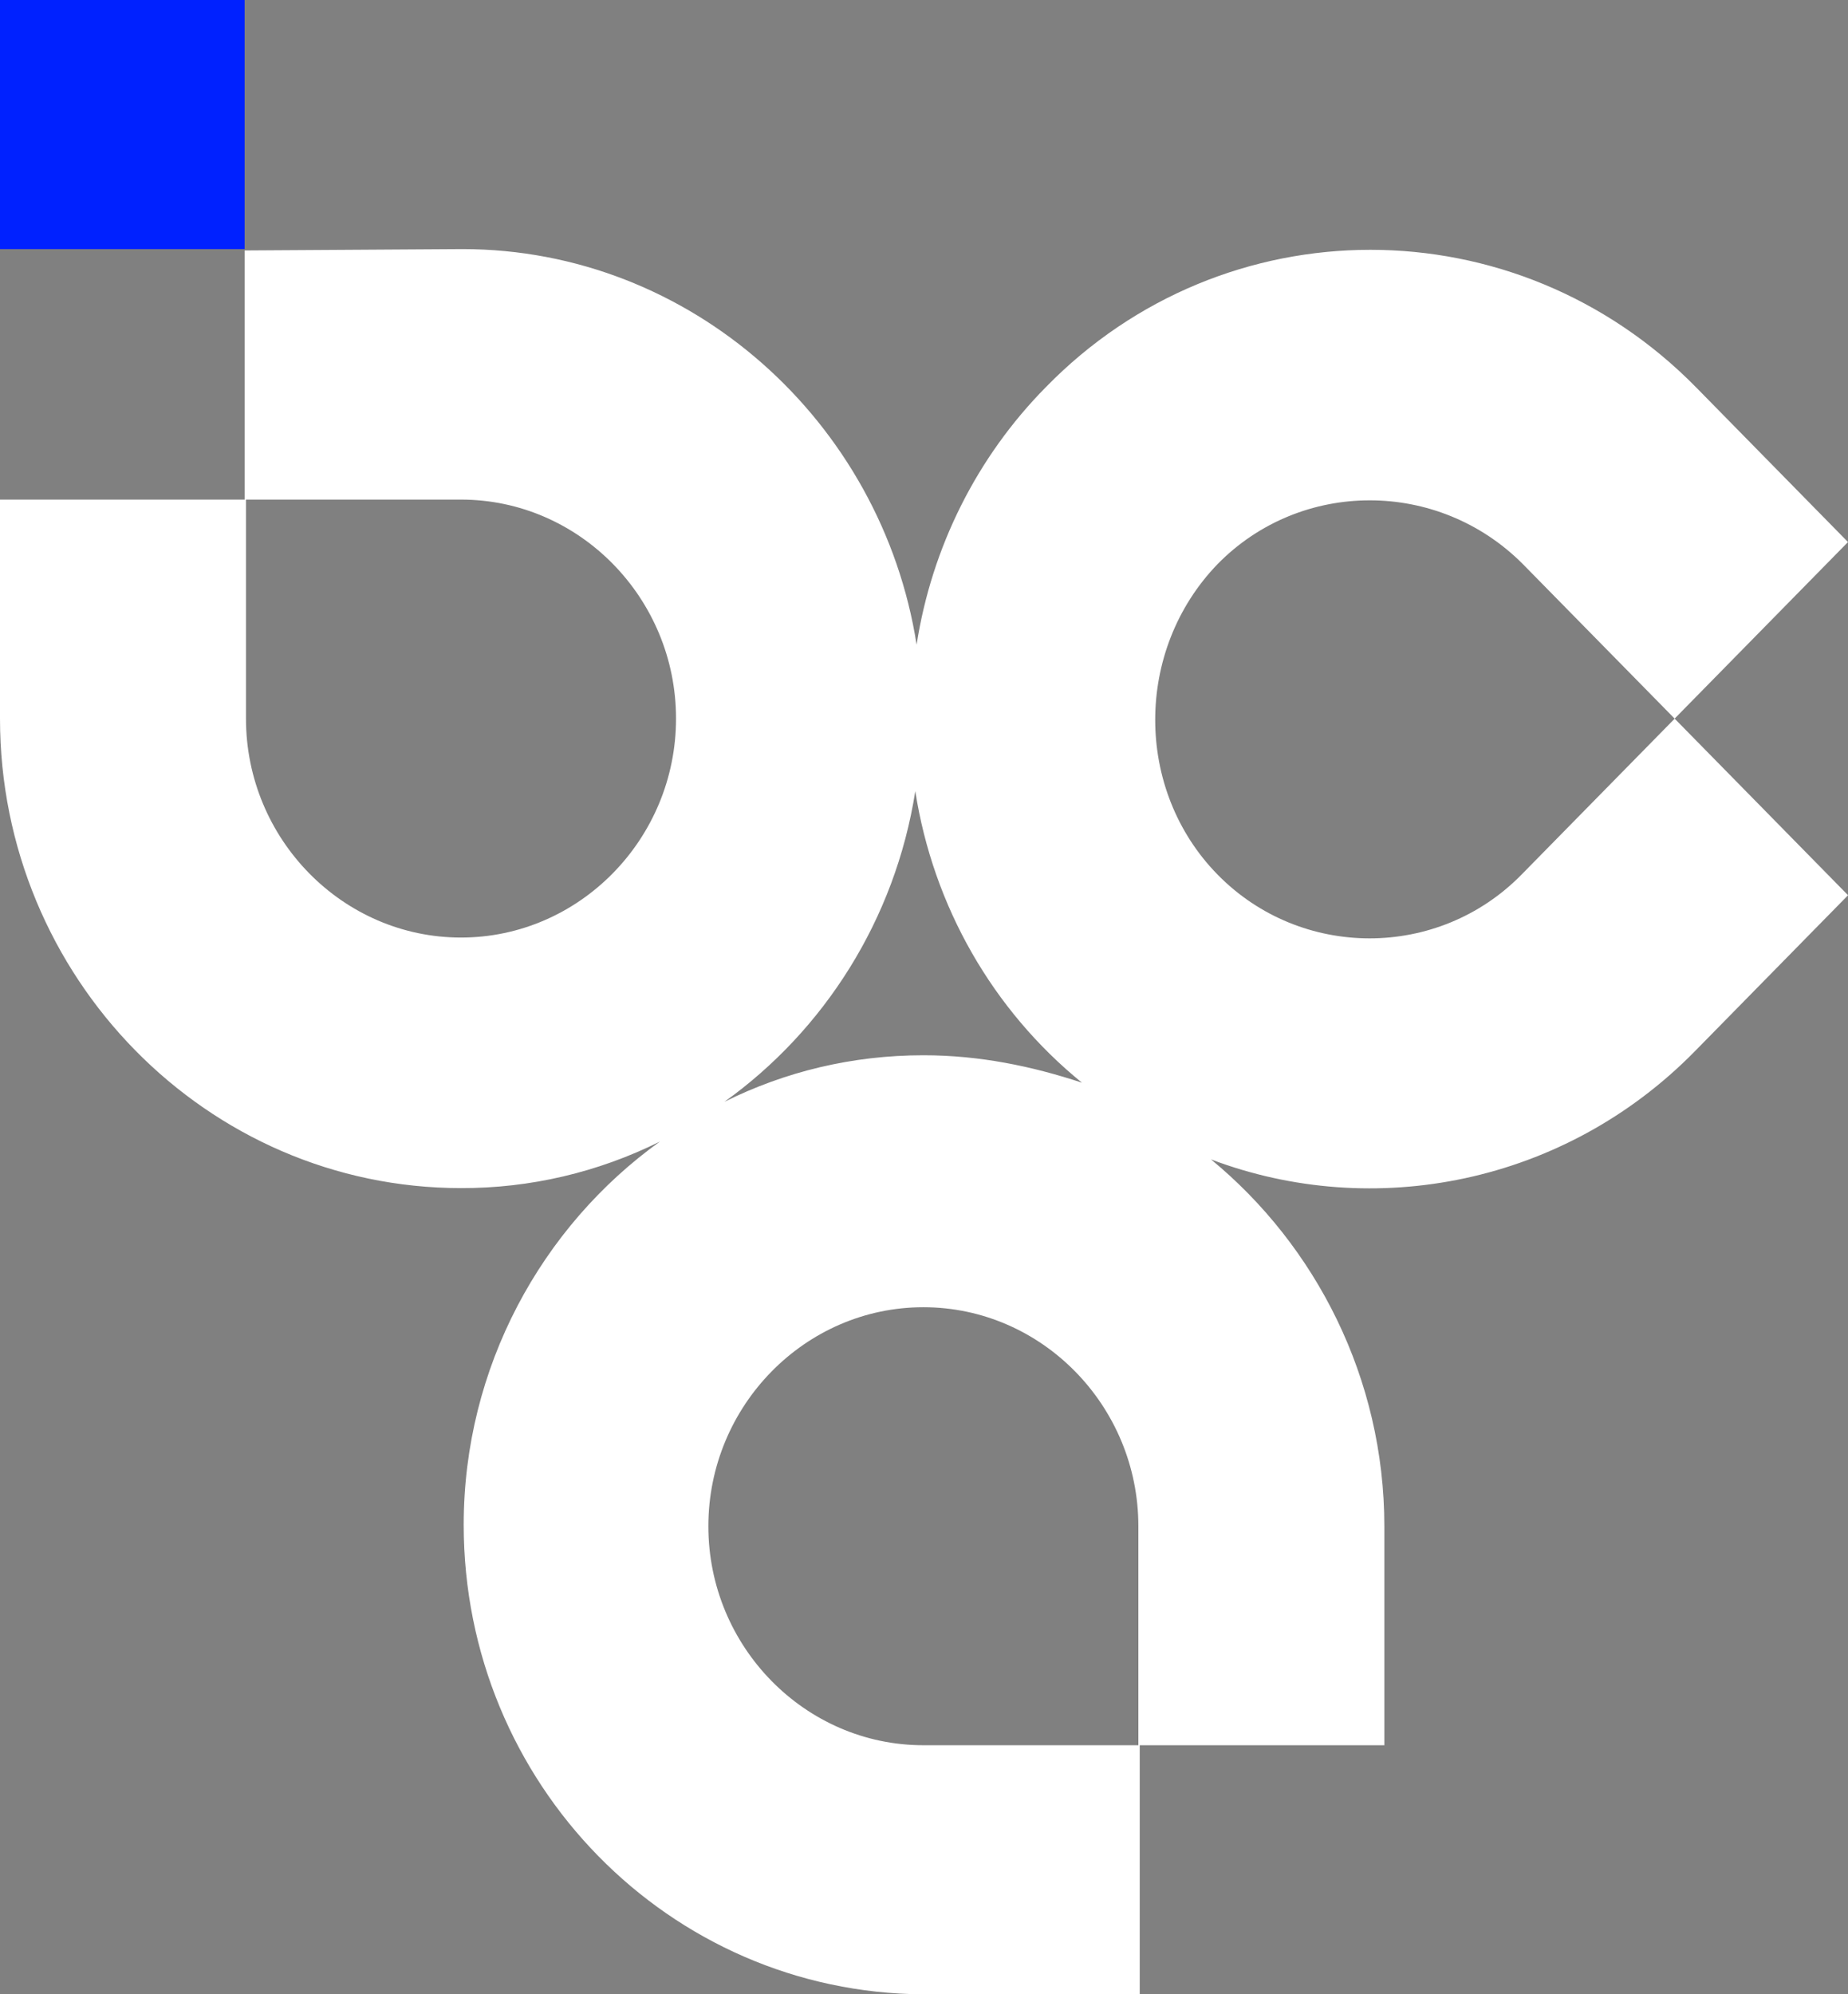 <svg width="38" height="41" viewBox="0 0 38 41" fill="none" xmlns="http://www.w3.org/2000/svg">
<rect x="0" y="0" width="38" height="41" fill="#808080" stroke="none"/>
<g clip-path="url(#clip0_2_2213)">
<path d="M5.03 5.15V10.271H9.48C11.912 10.271 13.901 12.297 13.901 14.773C13.901 17.249 11.912 19.275 9.479 19.275C7.046 19.275 5.058 17.249 5.058 14.773V10.271H0V14.773C0 20.092 4.256 24.426 9.48 24.426C10.897 24.43 12.296 24.103 13.57 23.469C11.137 25.214 9.535 28.112 9.535 31.348C9.535 36.667 13.763 40.972 18.987 41.001H23.436V35.88H18.987C16.554 35.88 14.566 33.854 14.566 31.378C14.566 28.902 16.555 26.875 18.987 26.875C21.419 26.875 23.408 28.901 23.408 31.378V35.88H28.466V31.378C28.466 28.339 27.056 25.608 24.901 23.836C28.245 25.102 32.17 24.343 34.85 21.614L38.001 18.405L34.436 14.775L31.285 17.983C29.572 19.728 26.753 19.728 25.039 17.983C23.326 16.238 23.326 13.367 25.039 11.595C26.753 9.85 29.572 9.85 31.312 11.595L34.435 14.774L38 11.144L34.877 7.964C31.174 4.193 25.177 4.193 21.501 7.964C20.089 9.396 19.16 11.248 18.848 13.254C18.129 8.667 14.205 5.121 9.507 5.121L5.03 5.149V5.15ZM18.987 21.695C17.522 21.695 16.141 22.033 14.896 22.652C16.941 21.189 18.406 18.91 18.821 16.265C19.189 18.629 20.412 20.767 22.248 22.259C21.225 21.921 20.147 21.695 18.987 21.695Z" fill="white"/>
<path d="M5.03 0H0V5.121H5.03V0Z" fill="#0021FF"/>
</g>
<defs>
<clipPath id="clip0_2_2213">
<rect width="38" height="41" fill="white"/>
</clipPath>
</defs>
</svg>
